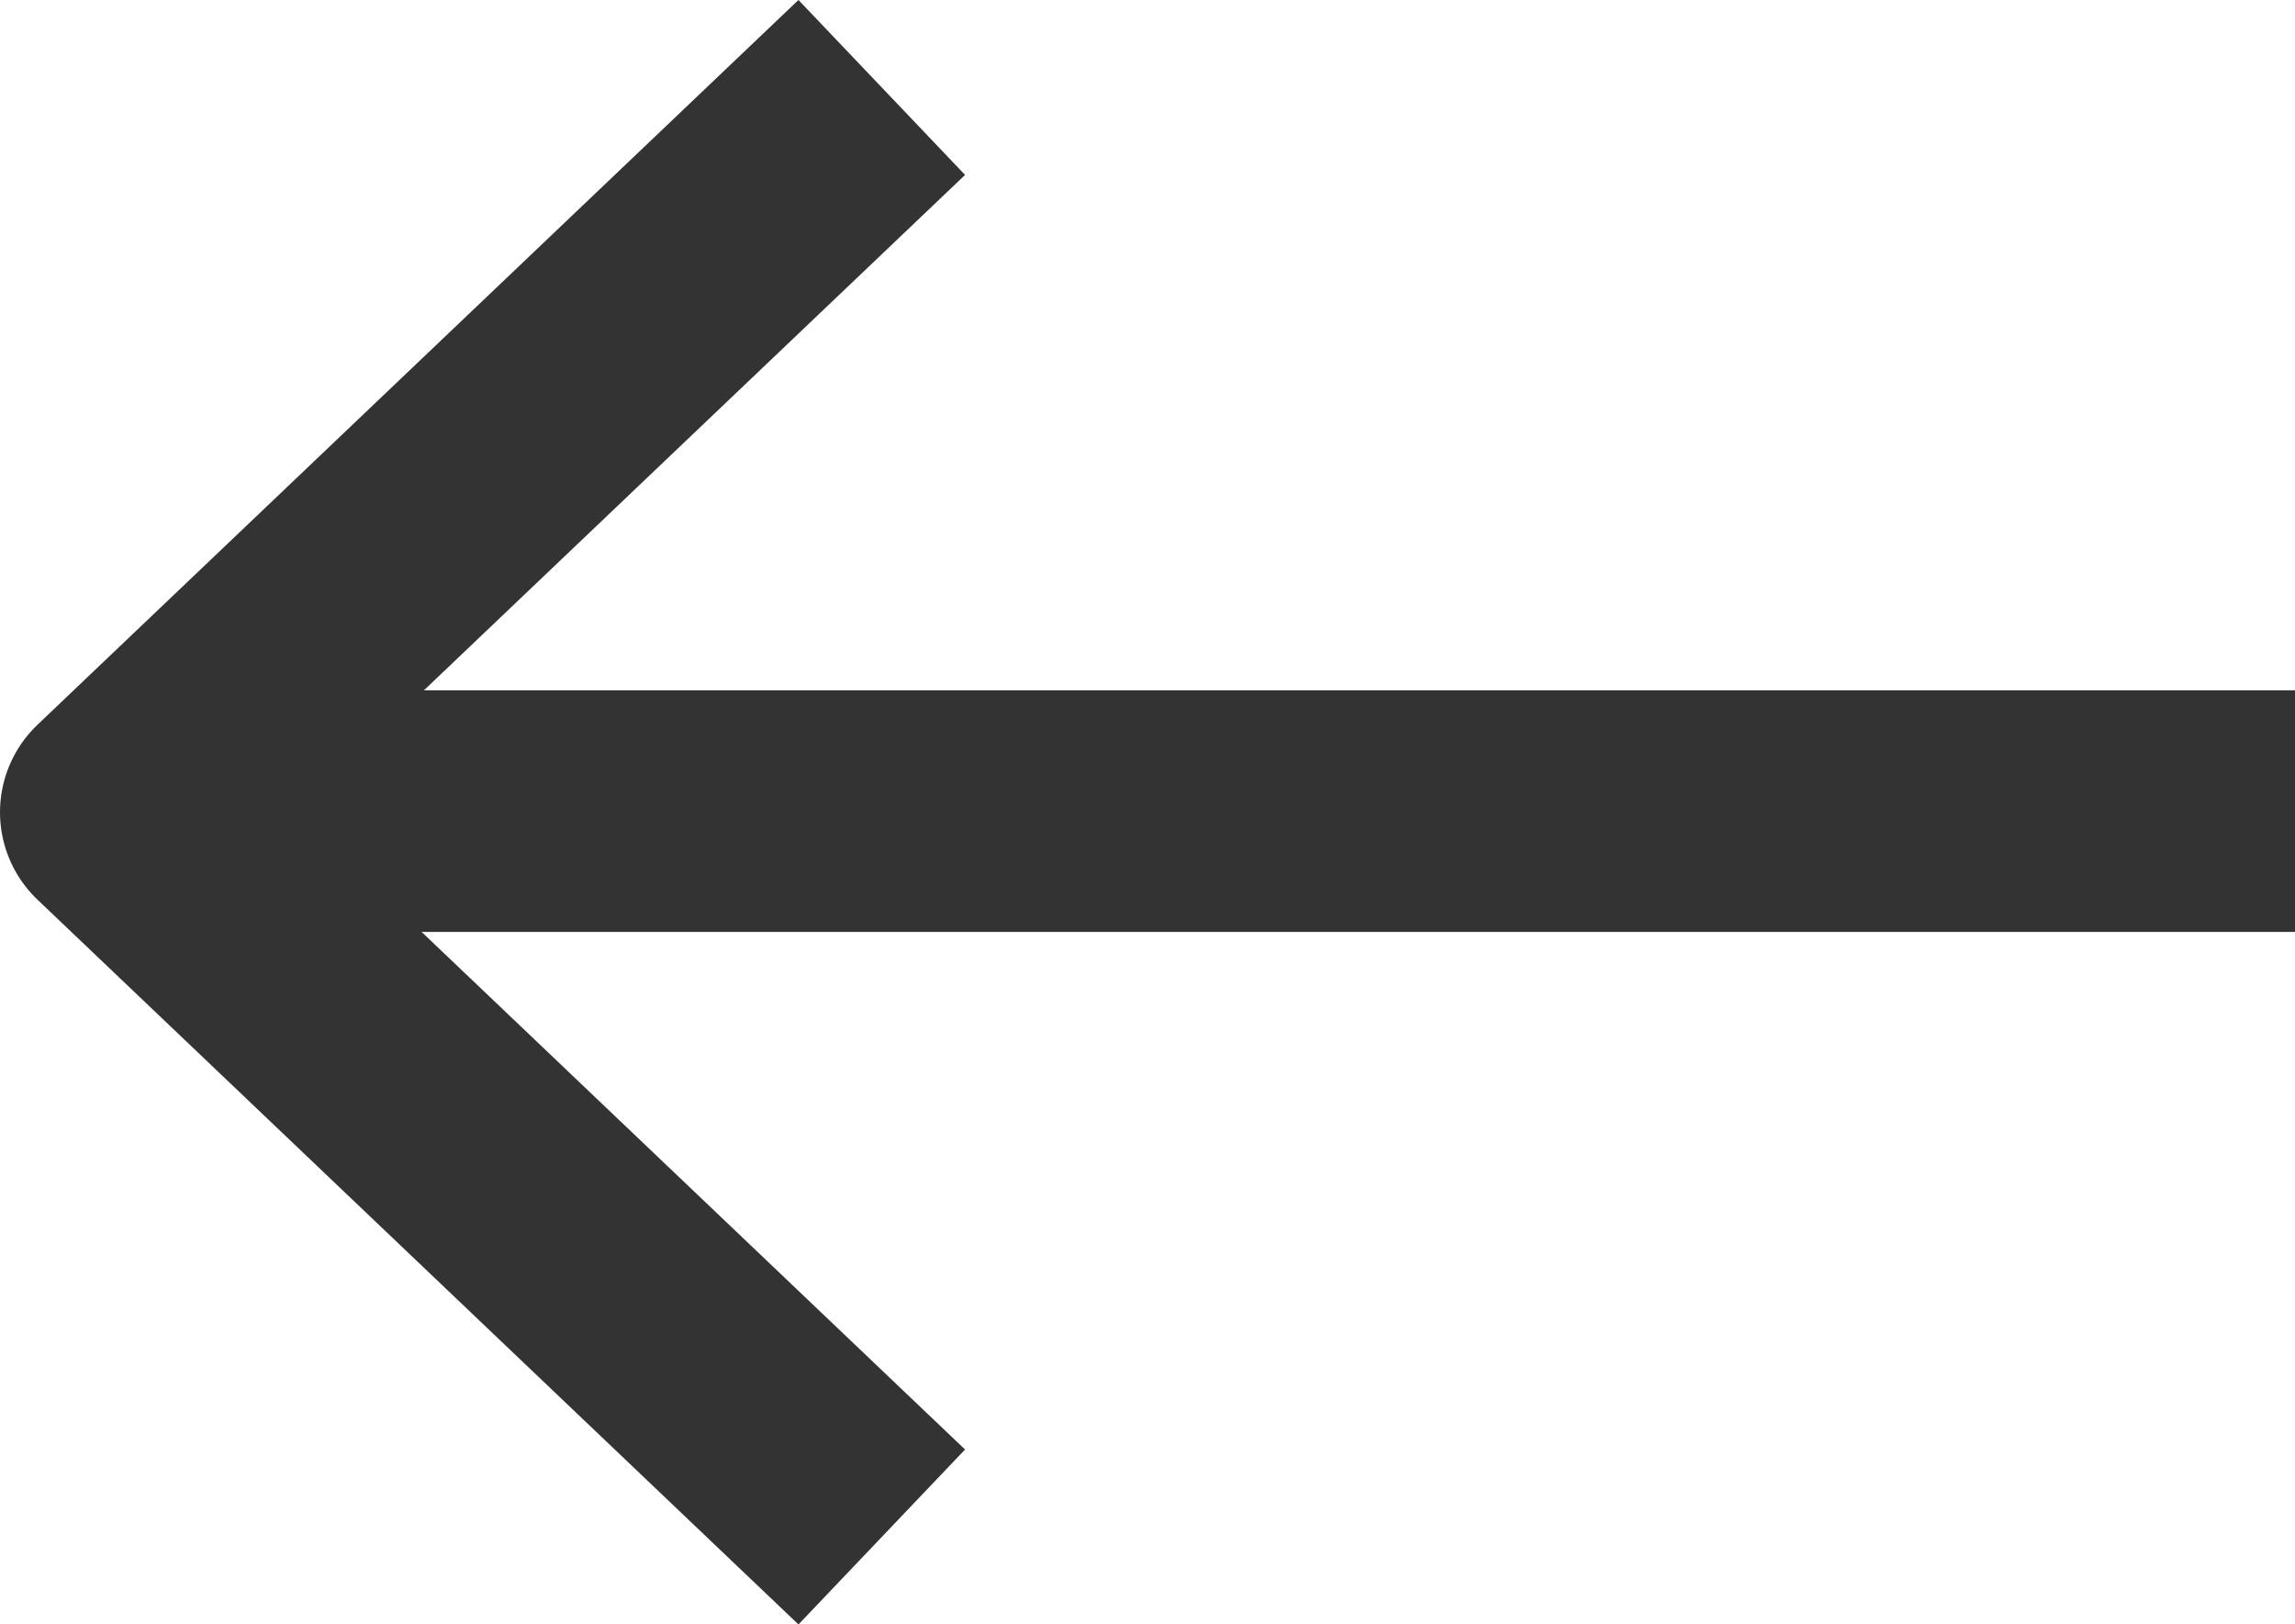 <svg xmlns="http://www.w3.org/2000/svg" width="19" height="13.448" viewBox="0 0 19 13.448">
  <g id="arrow-right" transform="translate(1 0.724)">
    <line id="線_1273" data-name="線 1273" x1="18" transform="translate(0 5.991)" fill="none" stroke="#333" stroke-linejoin="round" stroke-width="2"/>
    <path id="パス_61042" data-name="パス 61042" d="M18.3,5,12,11l6.3,6" transform="translate(-12 -5)" fill="none" stroke="#333" stroke-linejoin="round" stroke-width="2"/>
  </g>
</svg>
